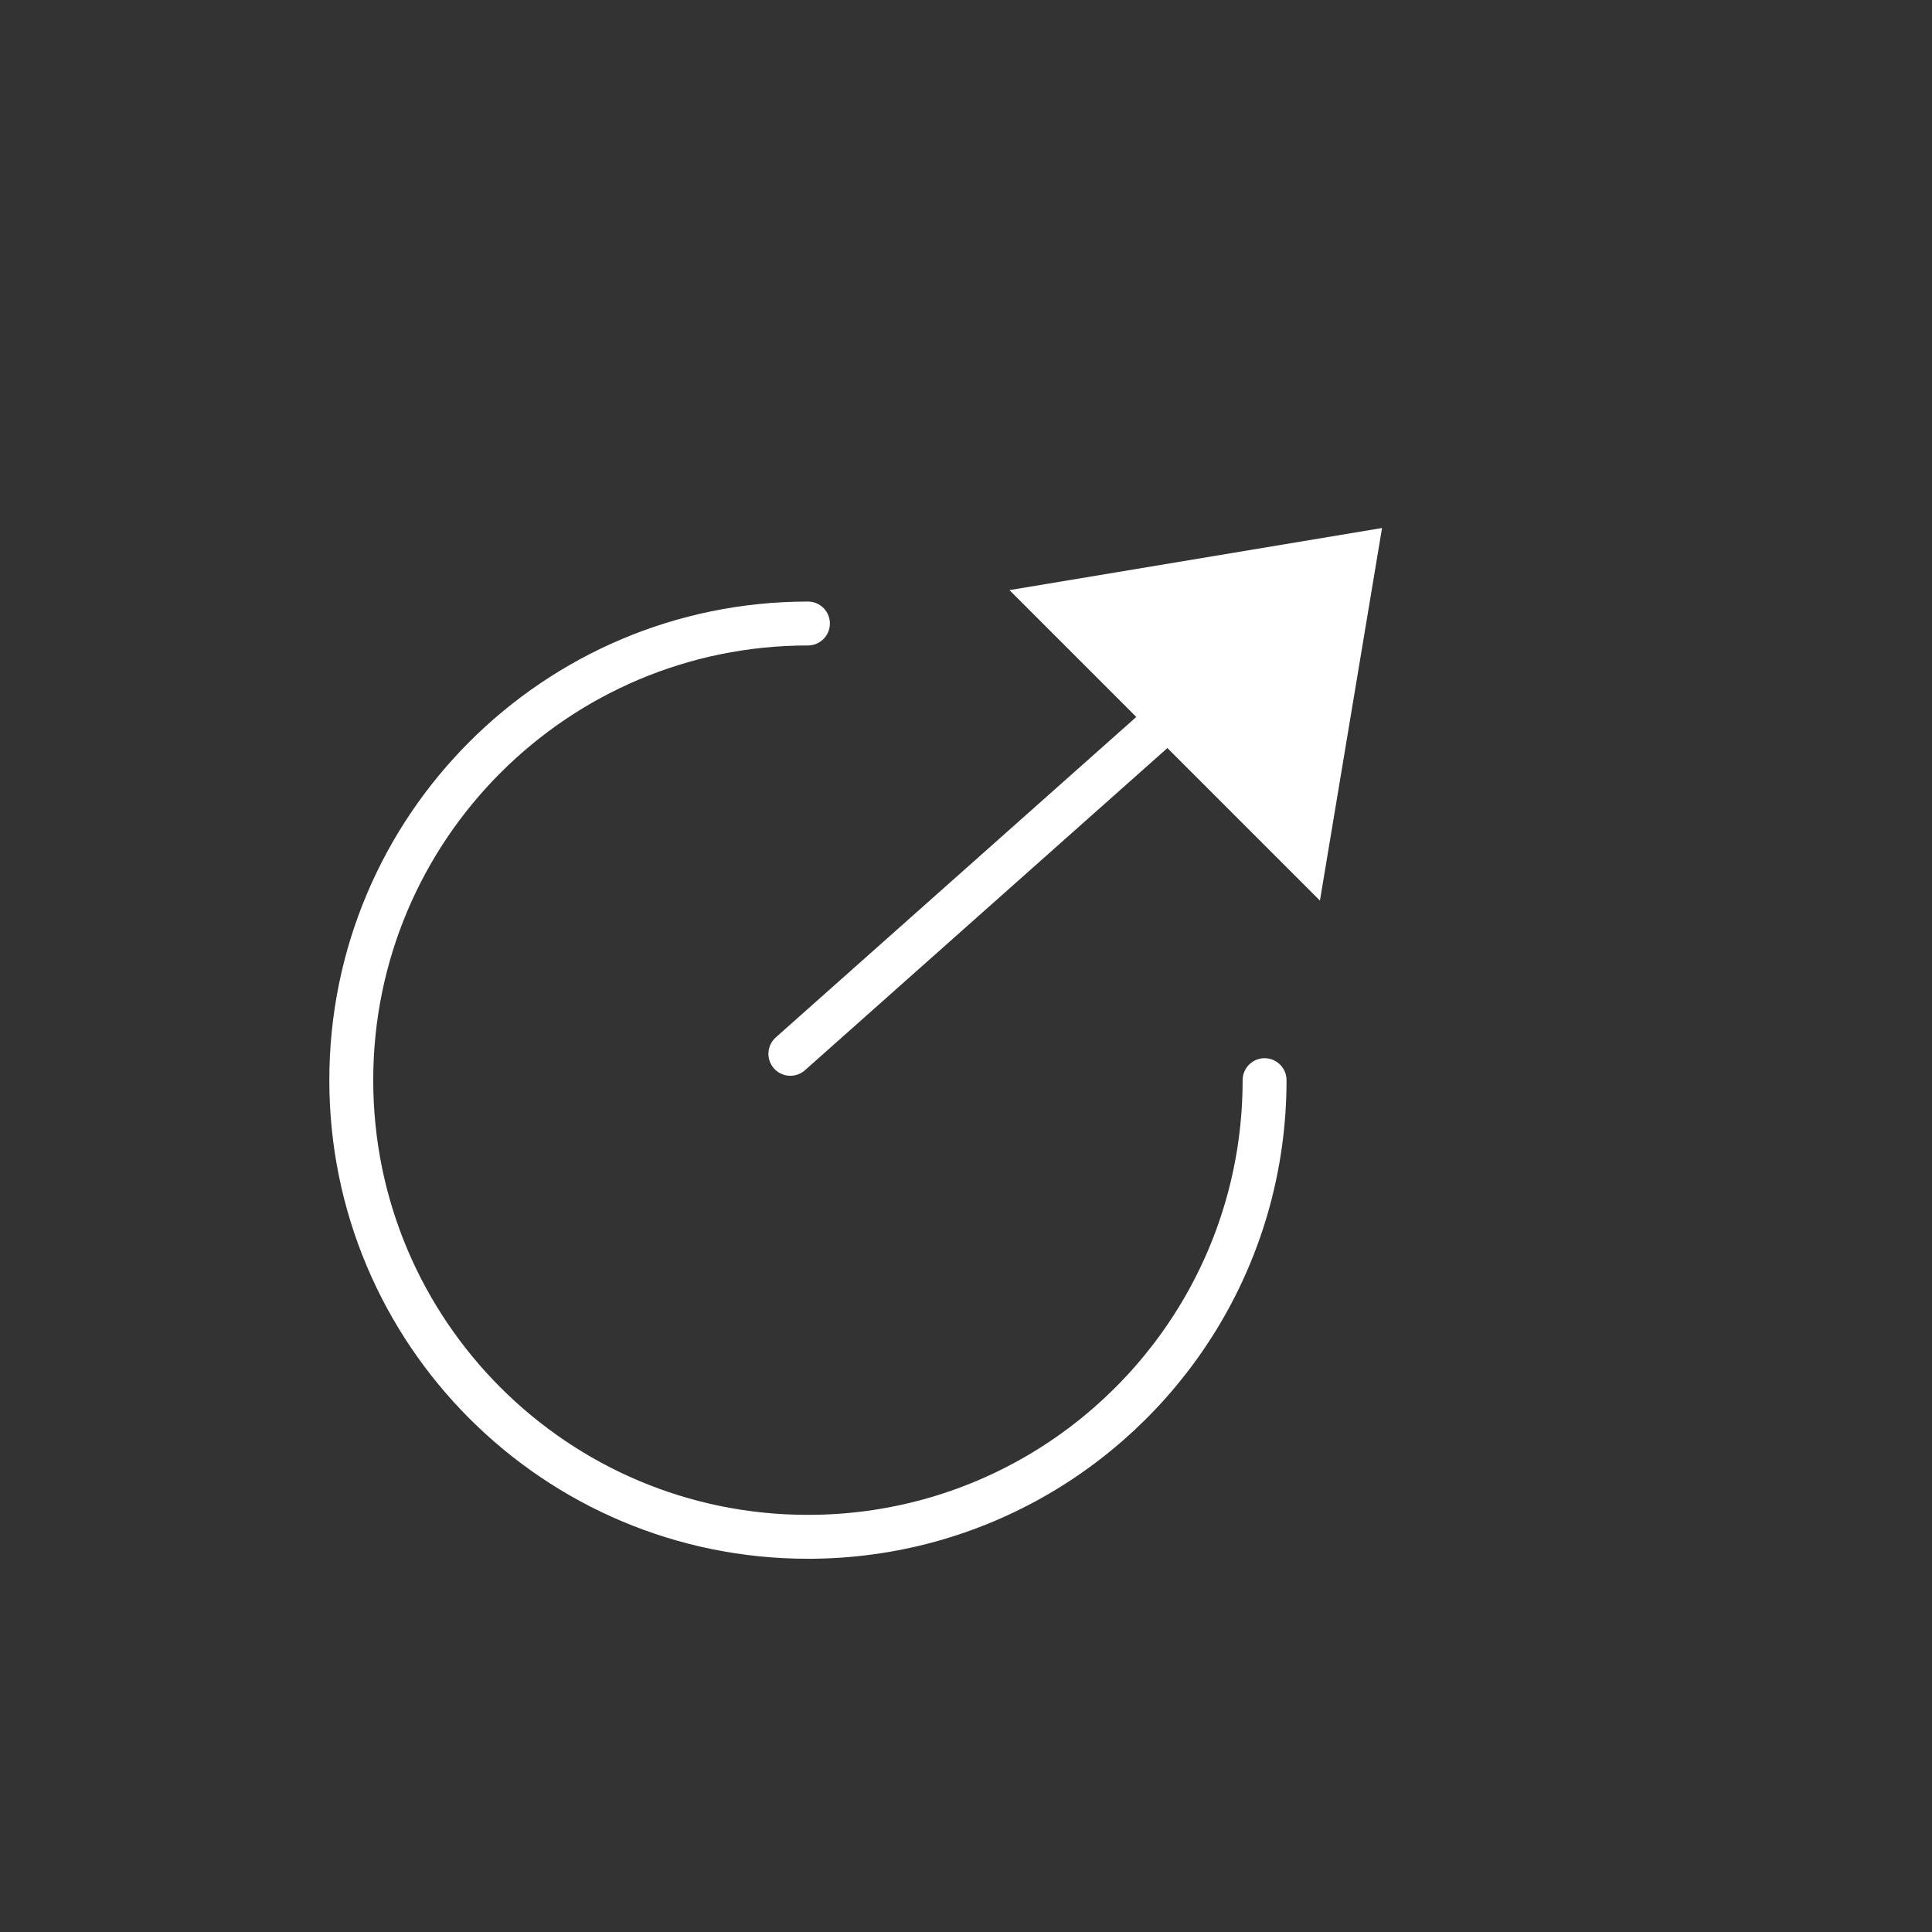 <?xml version="1.0" encoding="UTF-8"?>
<svg width="44px" height="44px" viewBox="0 0 44 44" version="1.1" xmlns="http://www.w3.org/2000/svg" xmlns:xlink="http://www.w3.org/1999/xlink">
    <rect x="0" y="0" width="44" height="44" fill="#333333" stroke="none"/>
    <!-- Generator: Sketch 48.2 (47327) - http://www.bohemiancoding.com/sketch -->
    <title>Icon 1</title>
    <desc>Created with Sketch.</desc>
    <defs></defs>
    <g id="Page-1" stroke="none" stroke-width="1" fill="none" fill-rule="evenodd">
        <g id="Icon-1">
            <g id="Group-4" transform="translate(8, 14)" stroke="#FFFFFF" stroke-linecap="round" stroke-linejoin="round">
                <path d="M10.4,21 C16.144,21 20.8,16.344 20.8,10.6 C20.8,4.856 16.144,0.2 10.4,0.2 C6.58,0.2 3.241,2.259 1.433,5.328 C0.522,6.874 0,8.676 0,10.6" id="Oval-10" transform="translate(10.4, 10.6) rotate(-180) translate(-10.4, -10.6) "></path>
                <path d="M19,2 L10,10" id="Path-17"></path>
            </g>
            <polygon id="Path-16" fill="#FFFFFF" transform="translate(29, 14.5) rotate(-315) translate(-29, -14.5) " points="24 18 34 18 29 11"></polygon>
        </g>
    </g>
</svg>